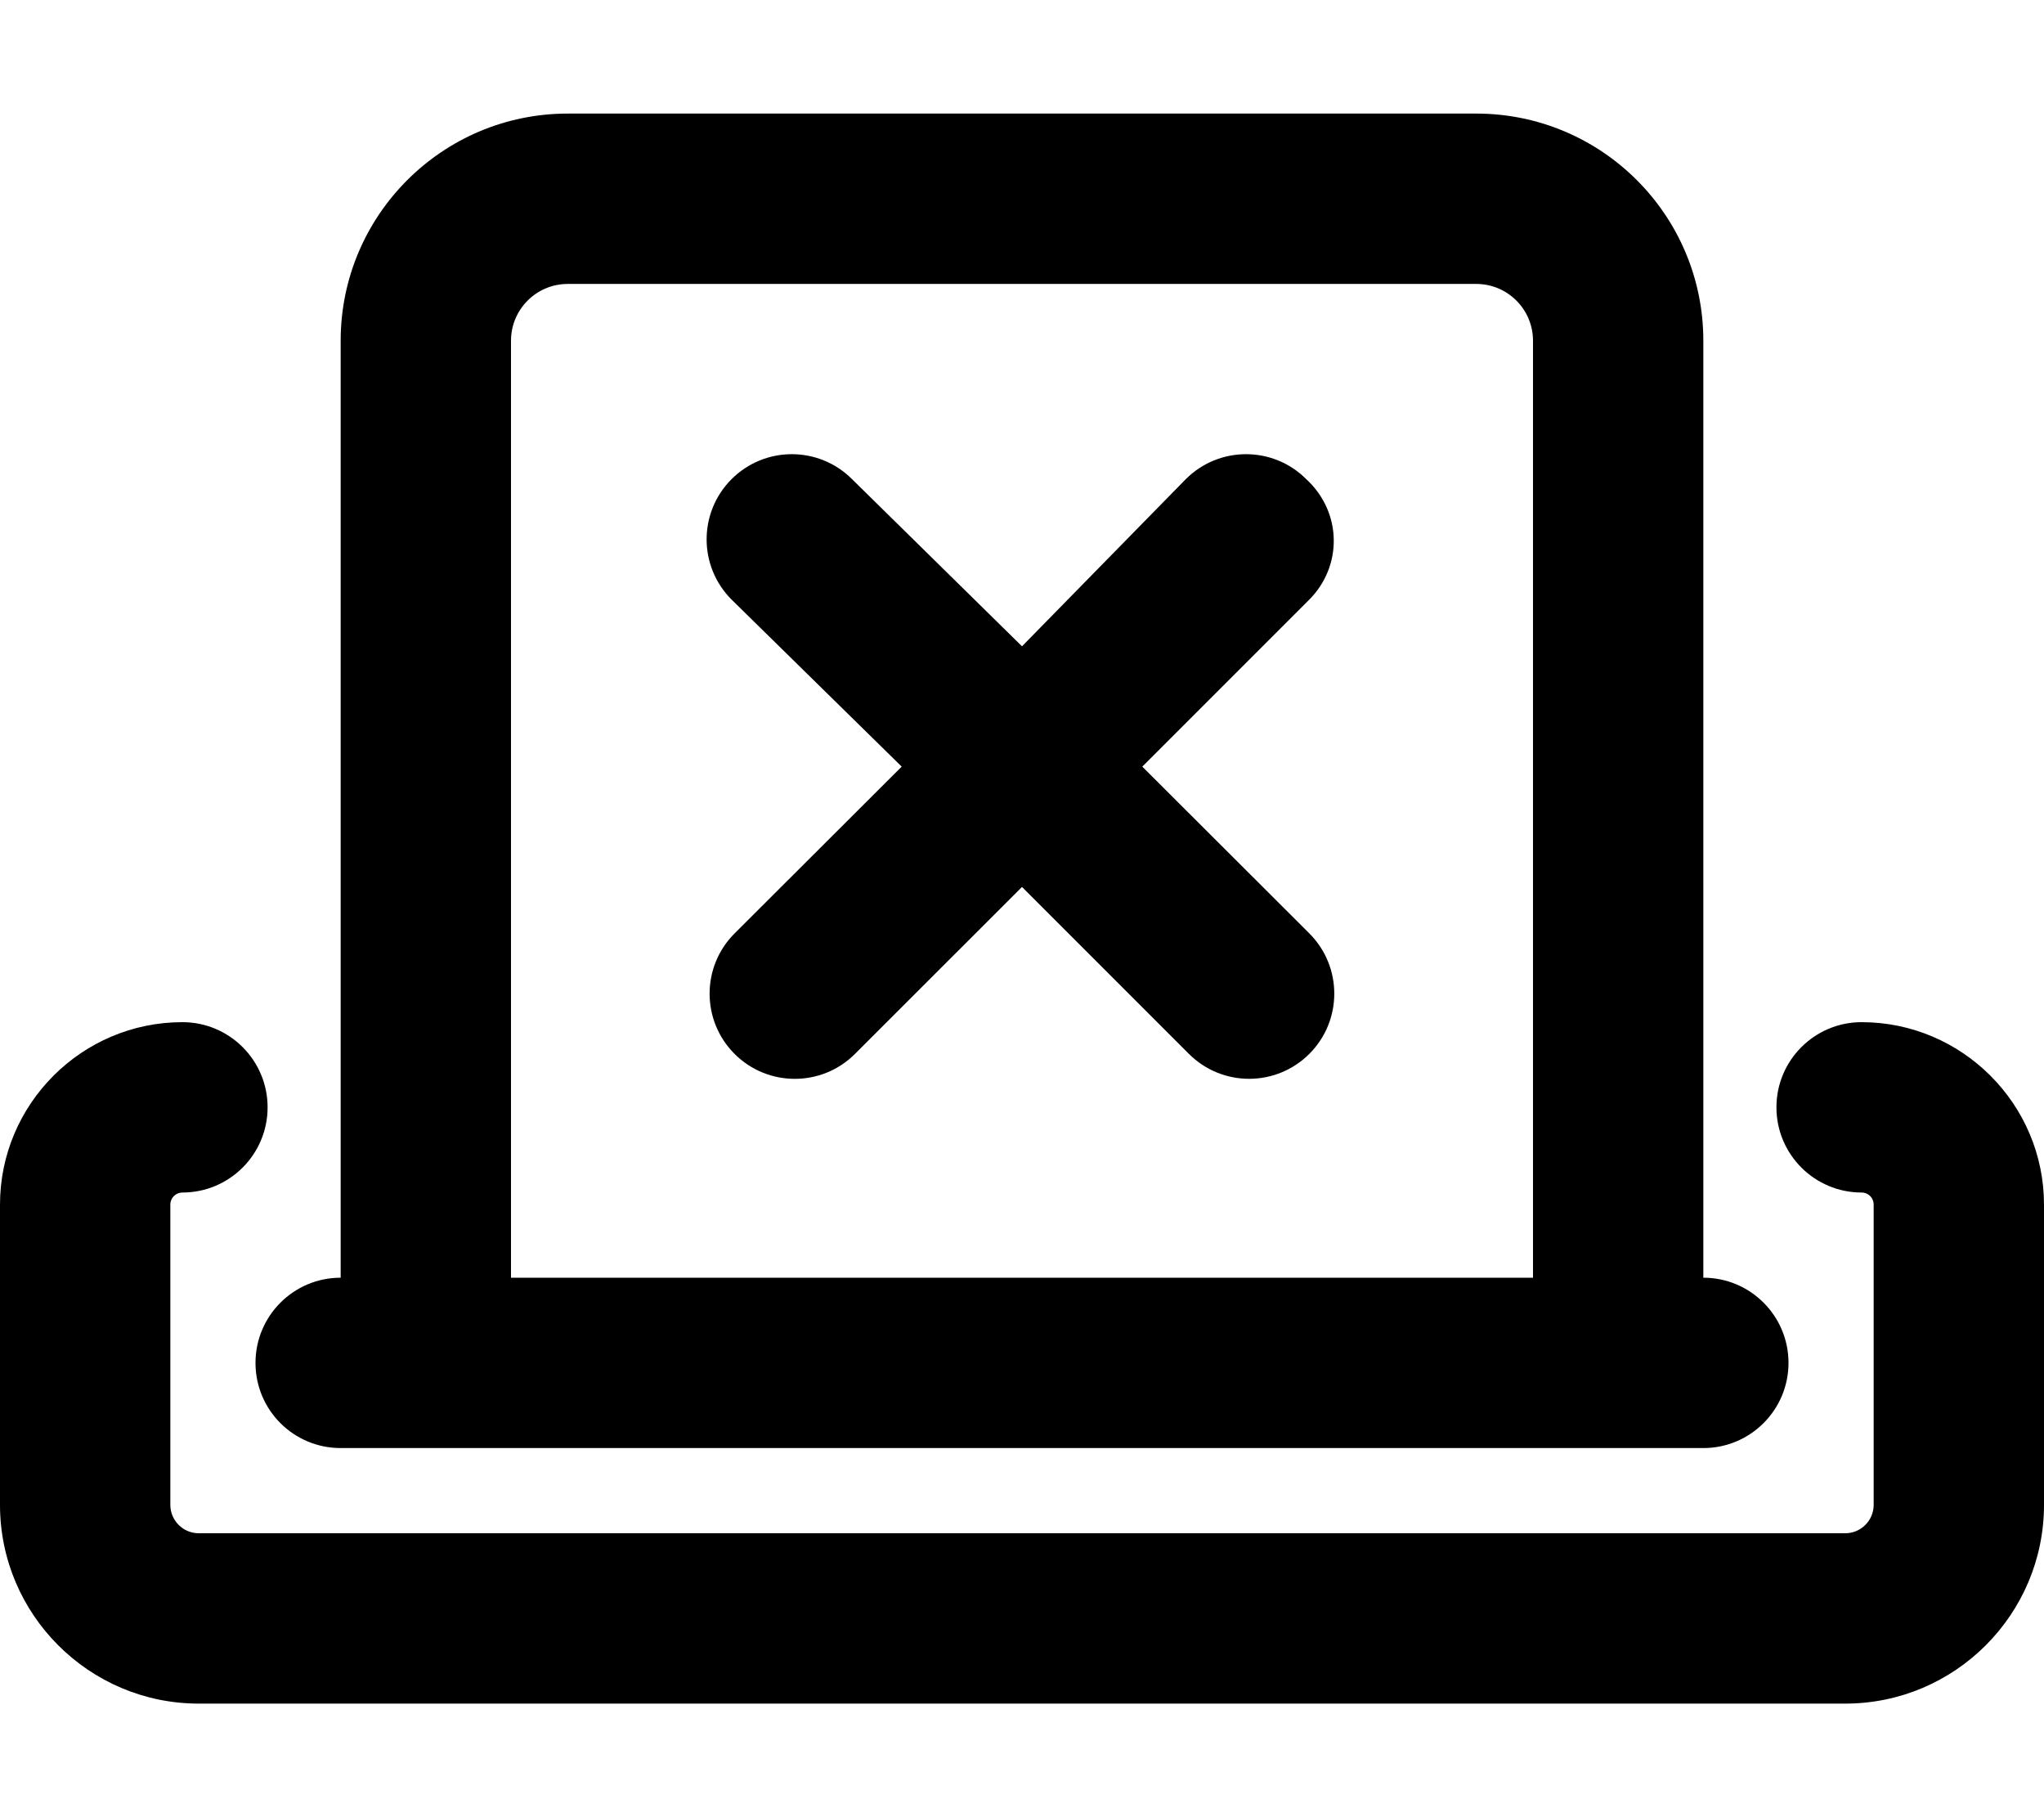 <svg xmlns="http://www.w3.org/2000/svg" viewBox="0 0 576 512"><!--! Font Awesome Pro 6.0.0 by @fontawesome - https://fontawesome.com License - https://fontawesome.com/license (Commercial License) Copyright 2022 Fonticons, Inc. --><path d="M96 408h384c13.25 0 24-10.75 24-24c0-13.26-10.75-24-24-24V96c0-35.35-28.65-64-64-64H160C124.7 32 96 60.65 96 96v264c-13.25 0-24 10.74-24 24C72 397.3 82.75 408 96 408zM144 96c0-8.836 7.164-16 16-16h256c8.836 0 16 7.164 16 16v264h-288V96zM524.6 288c-13.25 0-24 10.75-24 24s10.75 24 24 24C526.5 336 528 337.5 528 339.4V424c0 4.406-3.594 8-8 8H56c-4.406 0-8-3.594-8-8v-84.58C48 337.5 49.53 336 51.41 336c13.25 0 24-10.75 24-24S64.66 288 51.41 288C23.06 288 0 311.1 0 339.4V424C0 454.9 25.13 480 56 480h464c30.88 0 56-25.12 56-56v-84.58C576 311.1 552.9 288 524.6 288zM368.1 135c-9.375-9.375-24.56-9.375-33.94 0L288 182.1L240.1 135c-9.375-9.375-24.56-9.375-33.94 0s-9.375 24.56 0 33.94L254.1 216L207 263c-9.375 9.375-9.375 24.56 0 33.94c9.373 9.371 24.56 9.379 33.94 0L288 249.9l47.03 47.03c9.373 9.371 24.56 9.379 33.94 0c9.375-9.375 9.375-24.56 0-33.94L321.9 216l47.03-47.03C378.3 159.6 378.3 144.4 368.1 135z"/></svg>